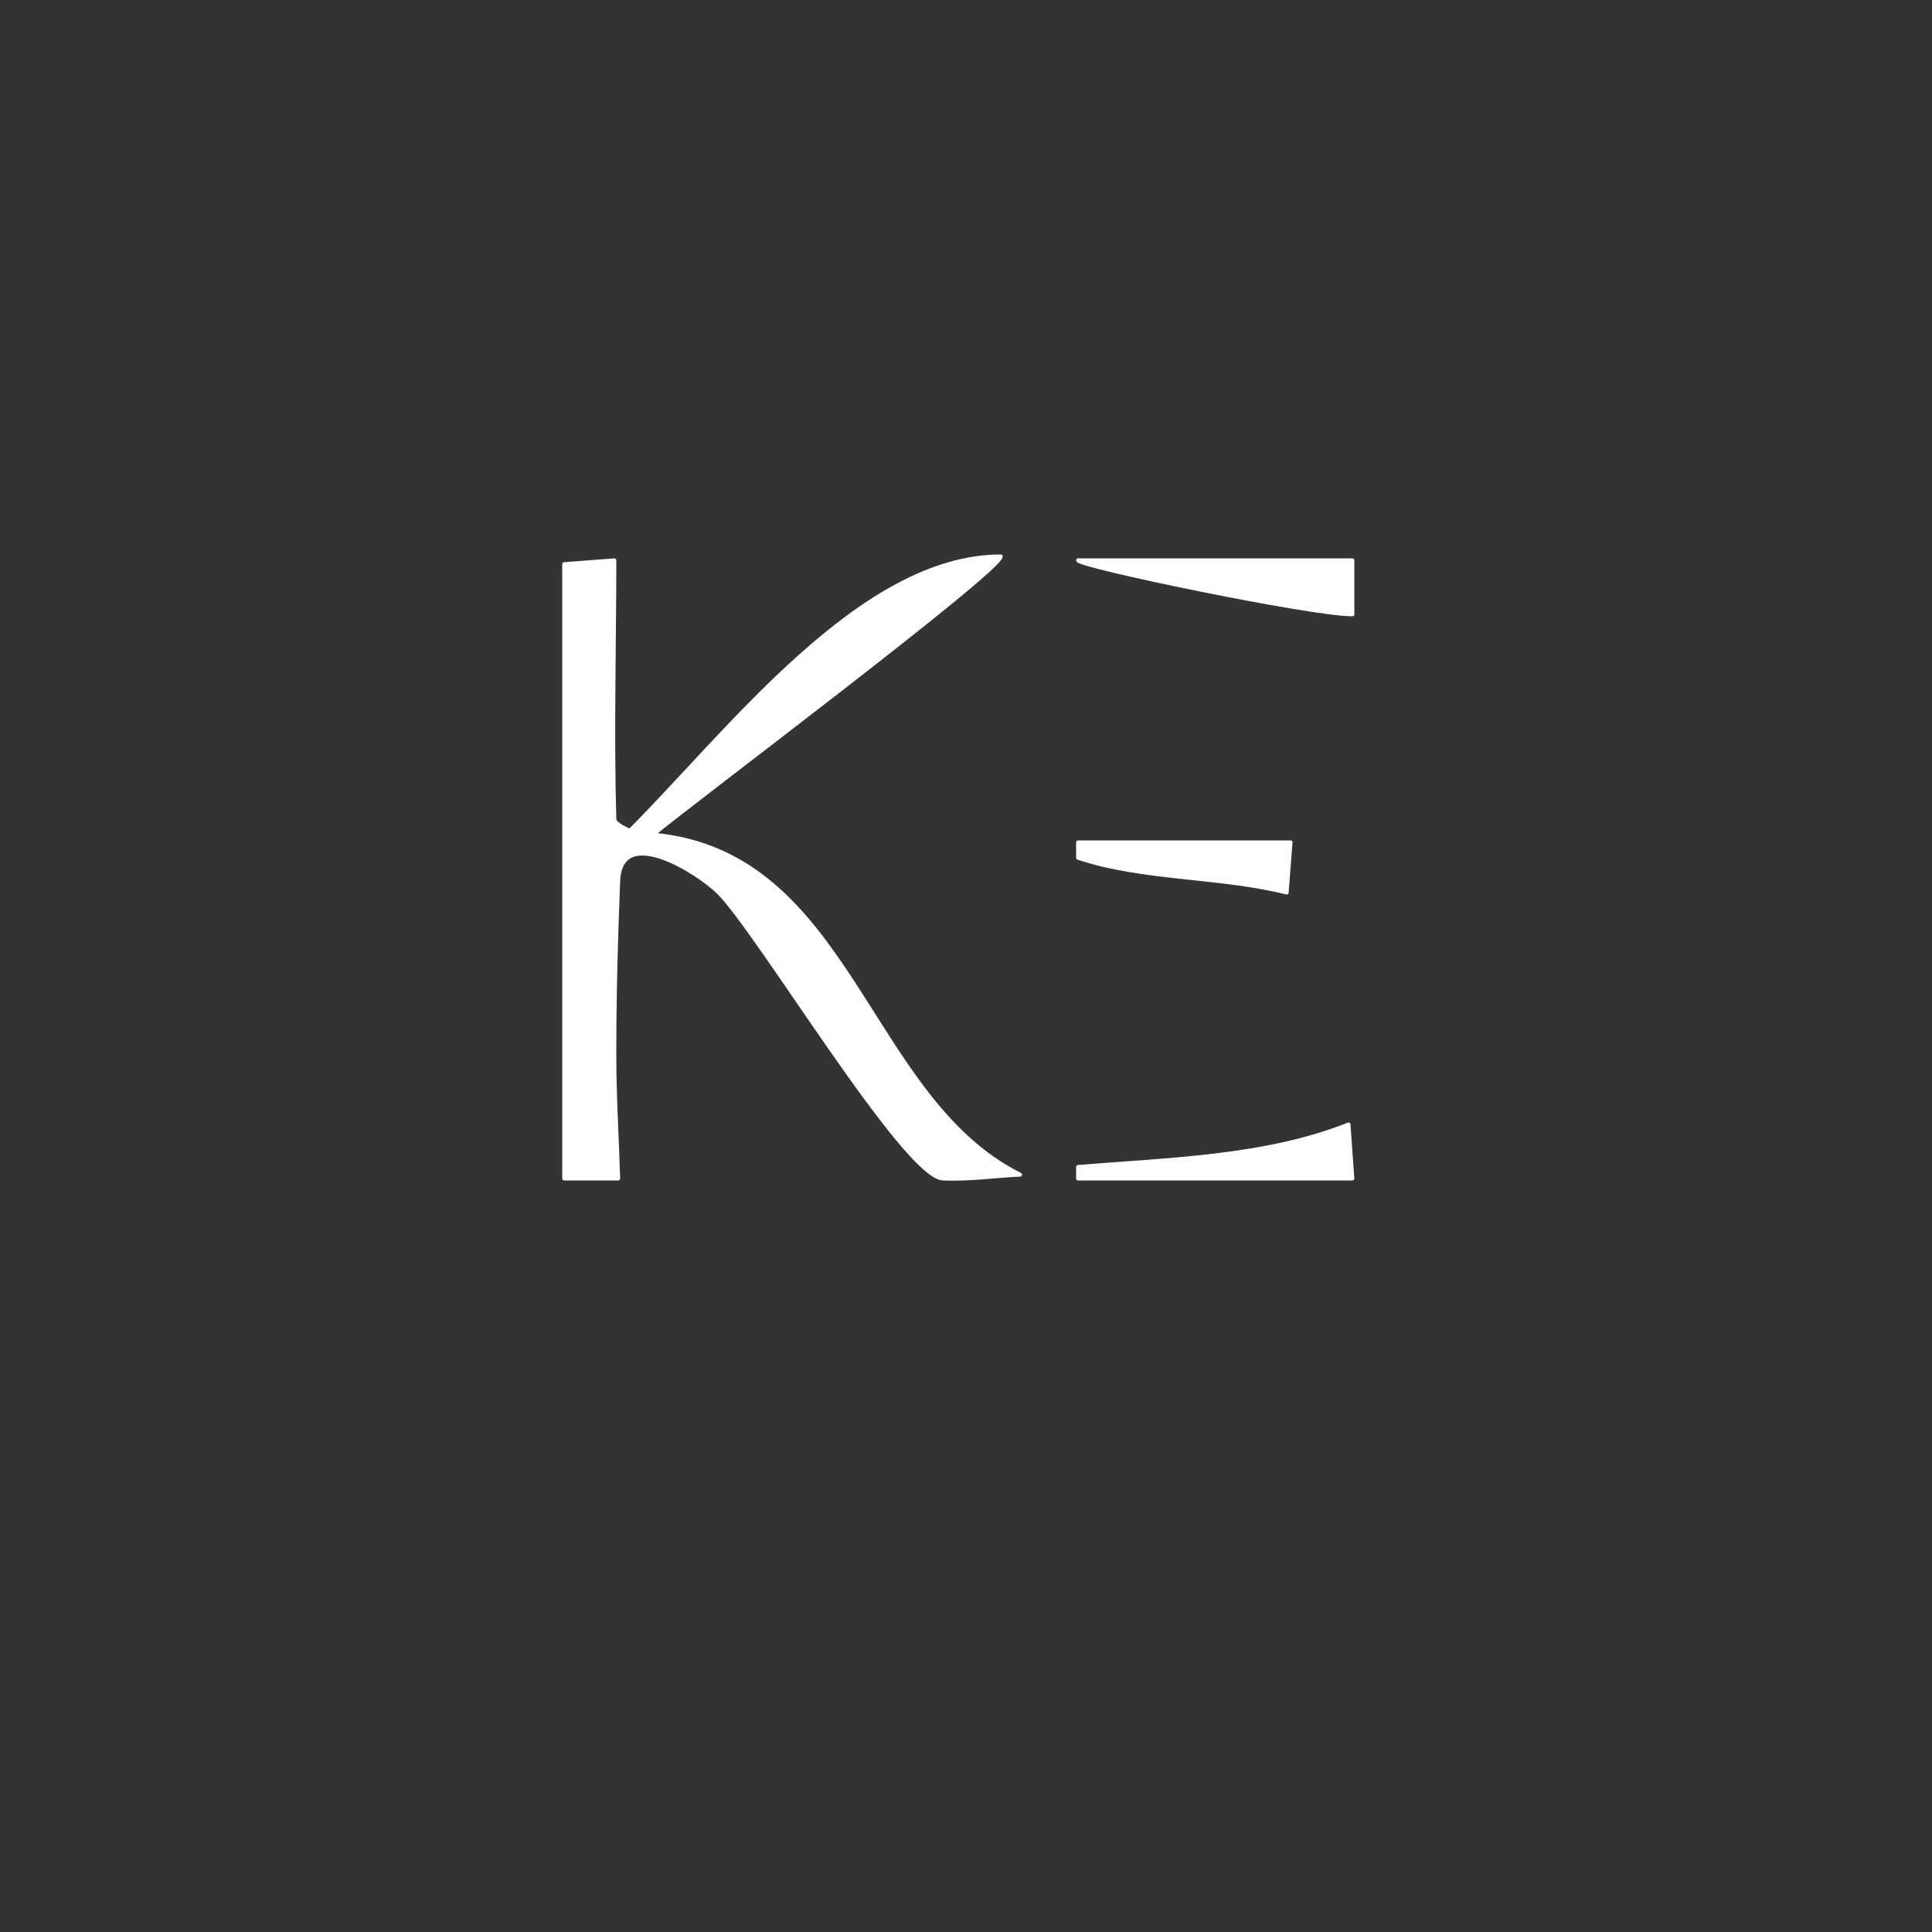 <?xml version="1.0" encoding="UTF-8" standalone="no"?>
<!-- Created with Vectornator (http://vectornator.io/) -->
<svg xmlns="http://www.w3.org/2000/svg" xmlns:vectornator="http://vectornator.io" xmlns:xlink="http://www.w3.org/1999/xlink" height="100%" stroke-miterlimit="10" style="fill-rule:nonzero;clip-rule:evenodd;stroke-linecap:round;stroke-linejoin:round;" version="1.1" viewBox="0 0 500 500" width="100%" xml:space="preserve">
<rect x="0" y="0" width="500" height="500" fill="#333333" stroke="none"/>
<defs></defs>
<g id="Layer-1" vectornator:layerName="Layer 1">
<g opacity="1">
<path d="M259 144C259 147.676 179.224 207.48 169 216C220.204 220.655 224.018 284.009 264 304C257.333 304.333 250.668 305.303 244 305C234.134 304.552 196.396 241.396 186 231C180.808 225.808 160.616 212.912 160 228C159.388 242.991 159 257.996 159 273C159 283.672 159.667 294.333 160 305C153 305 153 305 146 305C146 225.5 146 225.5 146 146C152.5 145.5 152.5 145.5 159 145C159 167.333 158.353 189.676 159 212C159.037 213.282 162.125 214.563 163 215C188.67 189.33 222.738 144 259 144Z" fill="#ffffff" fill-rule="nonzero" opacity="1" stroke="#ffffff" stroke-linecap="round" stroke-linejoin="round" stroke-width="1"></path>
<path d="M350 145C350 152 350 152 350 159C339.188 159 279 146.483 279 145C314.5 145 314.5 145 350 145Z" fill="#ffffff" fill-rule="nonzero" opacity="1" stroke="#ffffff" stroke-linecap="round" stroke-linejoin="round" stroke-width="1"></path>
<path d="M349 291C349.5 298 349.5 298 350 305C314.5 305 314.5 305 279 305C279 303.5 279 303.5 279 302C301.738 300.105 327.488 299.605 349 291Z" fill="#ffffff" fill-rule="nonzero" opacity="1" stroke="#ffffff" stroke-linecap="round" stroke-linejoin="round" stroke-width="1"></path>
<path d="M334 218C333.5 224.5 333.5 224.5 333 231C315.559 226.64 295.833 227.611 279 222C279 220 279 220 279 218C306.5 218 306.5 218 334 218Z" fill="#ffffff" fill-rule="nonzero" opacity="1" stroke="#ffffff" stroke-linecap="round" stroke-linejoin="round" stroke-width="1"></path>
</g>
</g>
</svg>
